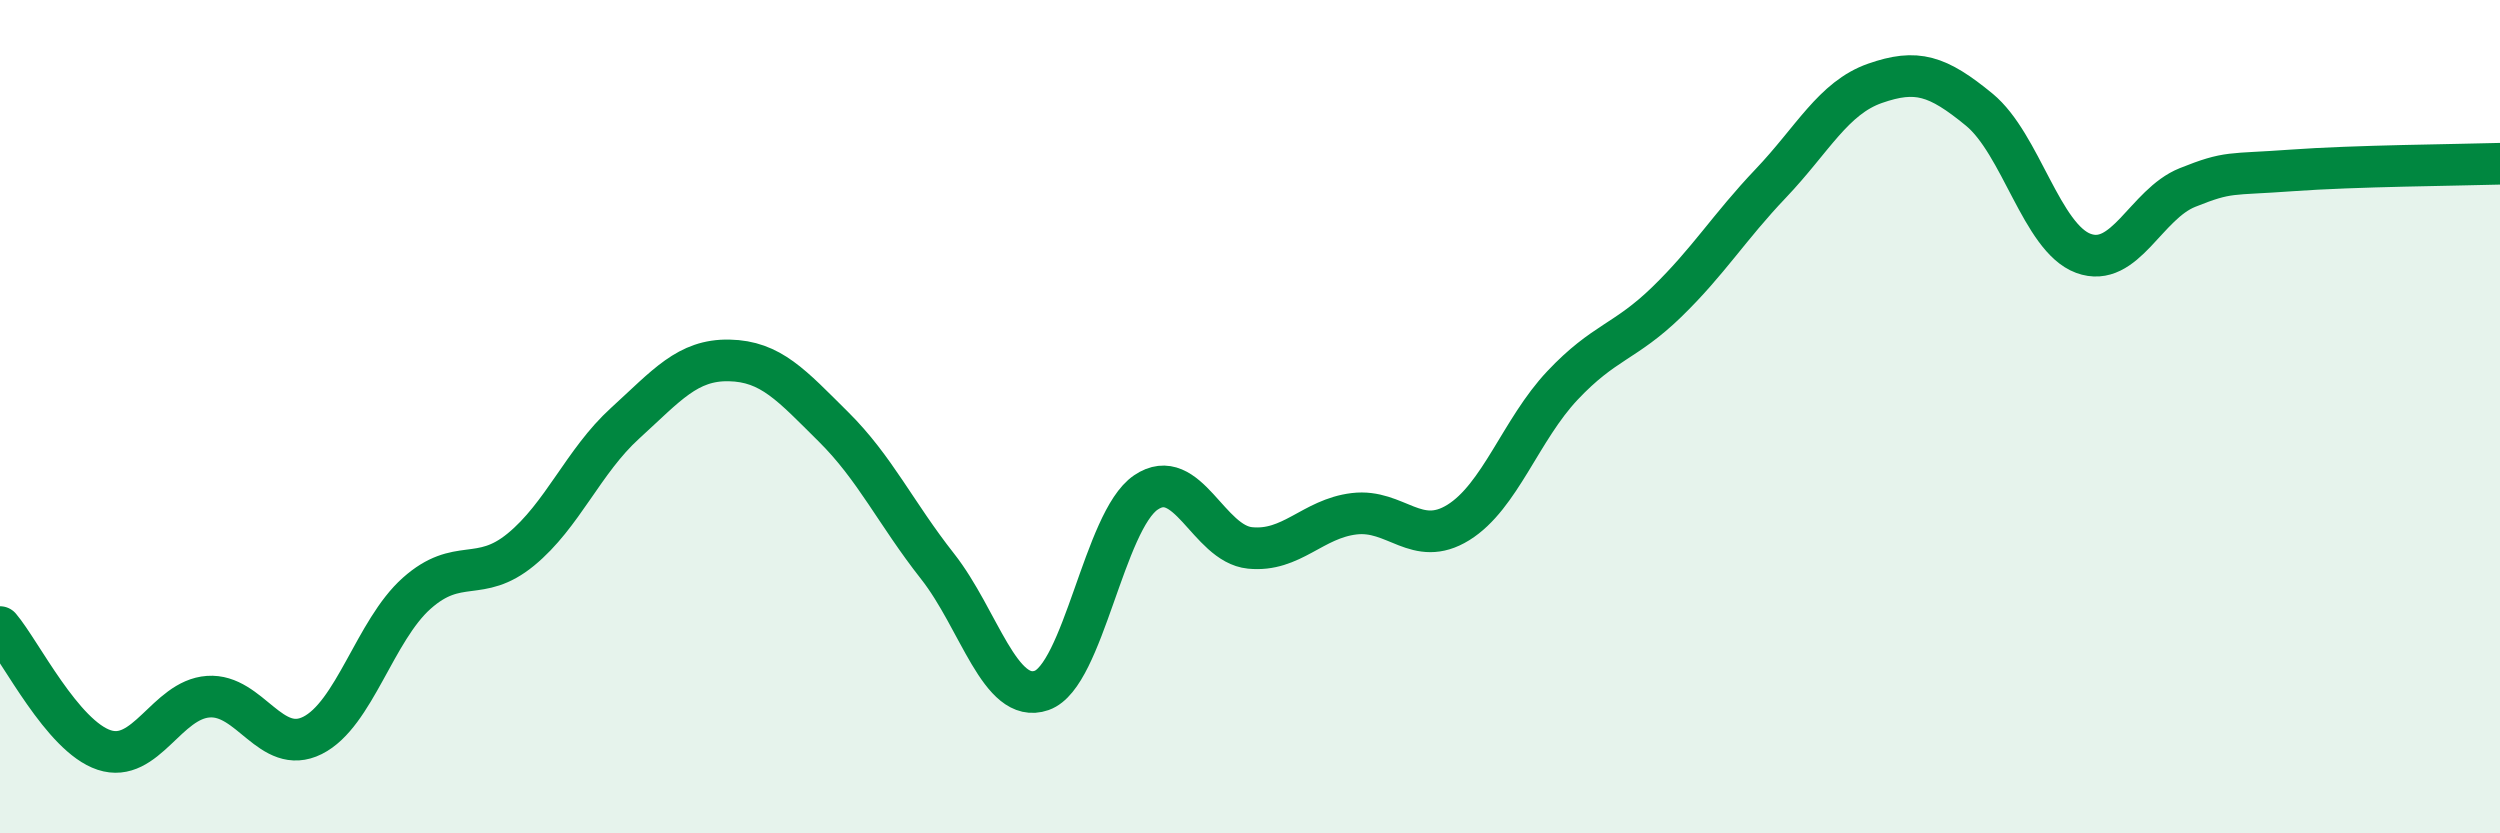
    <svg width="60" height="20" viewBox="0 0 60 20" xmlns="http://www.w3.org/2000/svg">
      <path
        d="M 0,15.05 C 0.5,15.64 1.5,17.67 2.5,18 C 3.5,18.33 4,16.79 5,16.72 C 6,16.65 6.5,18.15 7.5,17.65 C 8.5,17.15 9,15.13 10,14.24 C 11,13.35 11.5,14.01 12.5,13.19 C 13.5,12.37 14,11.07 15,10.16 C 16,9.25 16.5,8.63 17.5,8.65 C 18.5,8.67 19,9.25 20,10.24 C 21,11.23 21.5,12.32 22.5,13.59 C 23.5,14.86 24,16.92 25,16.57 C 26,16.22 26.5,12.5 27.5,11.82 C 28.5,11.14 29,13.05 30,13.15 C 31,13.25 31.5,12.45 32.5,12.33 C 33.5,12.21 34,13.16 35,12.54 C 36,11.92 36.5,10.31 37.5,9.25 C 38.5,8.19 39,8.22 40,7.25 C 41,6.28 41.5,5.45 42.5,4.4 C 43.5,3.35 44,2.35 45,2 C 46,1.65 46.5,1.81 47.5,2.63 C 48.5,3.45 49,5.71 50,6.08 C 51,6.45 51.5,4.9 52.5,4.5 C 53.5,4.1 53.5,4.2 55,4.09 C 56.5,3.98 59,3.96 60,3.93L60 20L0 20Z"
        fill="#008740"
        opacity="0.1"
        stroke-linecap="round"
        stroke-linejoin="round"
      />
      <path
        d="M 0,15.05 C 0.5,15.64 1.5,17.67 2.5,18 C 3.5,18.33 4,16.79 5,16.72 C 6,16.65 6.5,18.15 7.5,17.65 C 8.5,17.15 9,15.13 10,14.24 C 11,13.35 11.5,14.01 12.5,13.19 C 13.5,12.37 14,11.07 15,10.16 C 16,9.25 16.5,8.63 17.5,8.65 C 18.5,8.67 19,9.25 20,10.24 C 21,11.23 21.5,12.32 22.5,13.59 C 23.5,14.86 24,16.92 25,16.57 C 26,16.22 26.5,12.5 27.5,11.82 C 28.5,11.14 29,13.05 30,13.15 C 31,13.25 31.5,12.45 32.5,12.33 C 33.5,12.21 34,13.16 35,12.54 C 36,11.92 36.5,10.31 37.5,9.25 C 38.5,8.19 39,8.22 40,7.25 C 41,6.28 41.5,5.45 42.5,4.4 C 43.5,3.35 44,2.35 45,2 C 46,1.65 46.5,1.81 47.5,2.63 C 48.5,3.45 49,5.71 50,6.08 C 51,6.45 51.5,4.9 52.5,4.5 C 53.5,4.1 53.5,4.2 55,4.09 C 56.5,3.98 59,3.96 60,3.93"
        stroke="#008740"
        stroke-width="1"
        fill="none"
        stroke-linecap="round"
        stroke-linejoin="round"
      />
    </svg>
  